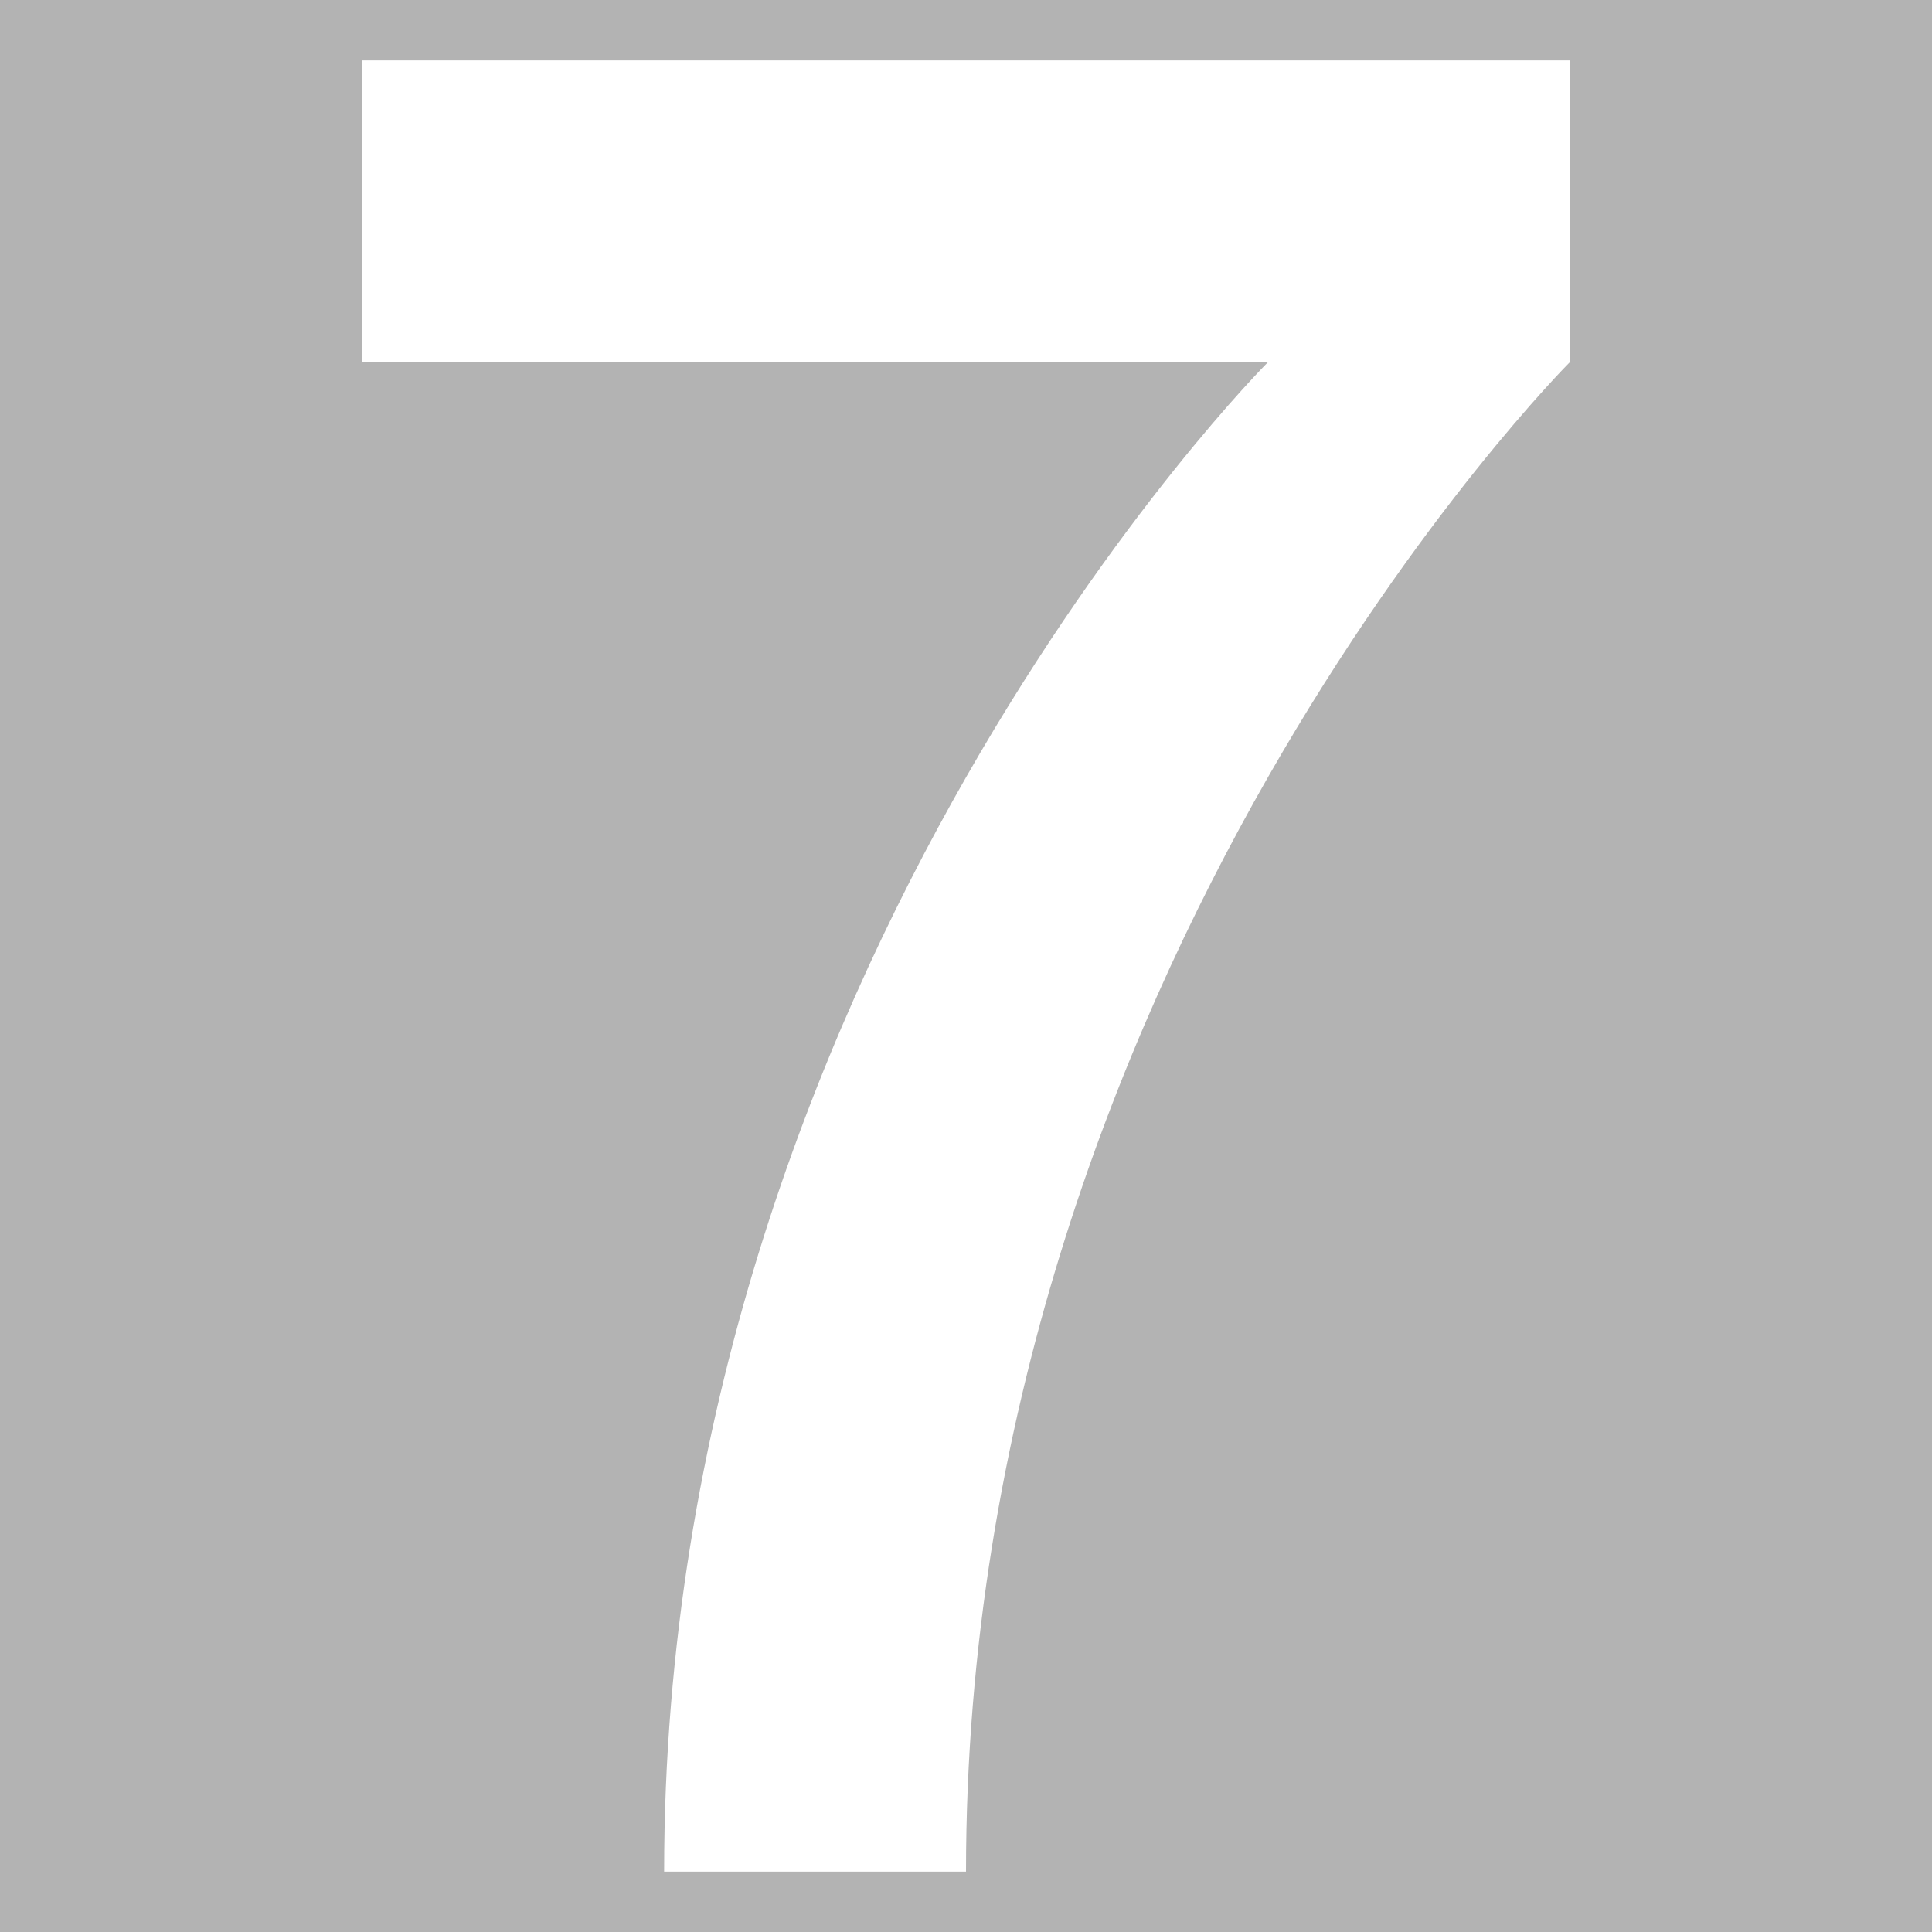 <?xml version="1.0" encoding="UTF-8" standalone="no"?>
<!-- Created with Inkscape (http://www.inkscape.org/) -->
<svg
   xmlns:dc="http://purl.org/dc/elements/1.1/"
   xmlns:cc="http://creativecommons.org/ns#"
   xmlns:rdf="http://www.w3.org/1999/02/22-rdf-syntax-ns#"
   xmlns:svg="http://www.w3.org/2000/svg"
   xmlns="http://www.w3.org/2000/svg"
   xmlns:sodipodi="http://sodipodi.sourceforge.net/DTD/sodipodi-0.dtd"
   xmlns:inkscape="http://www.inkscape.org/namespaces/inkscape"
   width="64"
   height="64"
   id="svg2685"
   sodipodi:version="0.32"
   inkscape:version="0.46"
   version="1.0"
   sodipodi:docname="seven_32b.svg"
   inkscape:output_extension="org.inkscape.output.svg.inkscape"
   inkscape:export-filename="/mnt/adat/Udi/OpenArena/fonts/version sans 0.1/numbers_sources/seven_32b.png"
   inkscape:export-xdpi="90"
   inkscape:export-ydpi="90">
  <defs
     id="defs2687">
    <inkscape:perspective
       sodipodi:type="inkscape:persp3d"
       inkscape:vp_x="0 : 526.18109 : 1"
       inkscape:vp_y="0 : 1000 : 0"
       inkscape:vp_z="744.09448 : 526.18109 : 1"
       inkscape:persp3d-origin="372.04724 : 350.78739 : 1"
       id="perspective2693" />
  </defs>
  <sodipodi:namedview
     id="base"
     pagecolor="#ffffff"
     bordercolor="#666666"
     borderopacity="1.0"
     inkscape:pageopacity="0.0"
     inkscape:pageshadow="2"
     inkscape:zoom="7.919596"
     inkscape:cx="37.582699"
     inkscape:cy="35.927012"
     inkscape:document-units="px"
     inkscape:current-layer="layer2"
     showgrid="true"
     inkscape:window-width="1280"
     inkscape:window-height="742"
     inkscape:window-x="0"
     inkscape:window-y="0"
     objecttolerance="5"
     gridtolerance="5"
     guidetolerance="5">
    <inkscape:grid
       type="xygrid"
       id="grid3469"
       visible="true"
       enabled="true" />
  </sodipodi:namedview>
  <g
     inkscape:label="background"
     inkscape:groupmode="layer"
     id="layer1"
     style="display:inline"
     sodipodi:insensitive="true">
    <rect
       style="opacity:1;fill:#b3b3b3;fill-opacity:1;stroke:none;stroke-width:0.176;stroke-linecap:butt;stroke-linejoin:miter;stroke-miterlimit:4;stroke-dasharray:none;stroke-dashoffset:0;stroke-opacity:1"
       id="rect2695"
       width="64"
       height="64"
       x="0"
       y="0" />
  </g>
  <g
     inkscape:groupmode="layer"
     id="layer2"
     inkscape:label="font">
    <path
       sodipodi:nodetypes="cccccccc"
       id="path4351"
       d="M 12,2 C 12,2 52,2 52,2 L 52,12 C 52,12 32,32 32,62 L 22,62 C 22,32 42,12 42,12 L 12,12 L 12,2 z"
       style="fill:#ffffff;fill-rule:evenodd;stroke:none;stroke-width:0.1;stroke-linecap:butt;stroke-linejoin:miter;stroke-miterlimit:4;stroke-dasharray:none;stroke-opacity:1;display:inline" />
  </g>
</svg>
